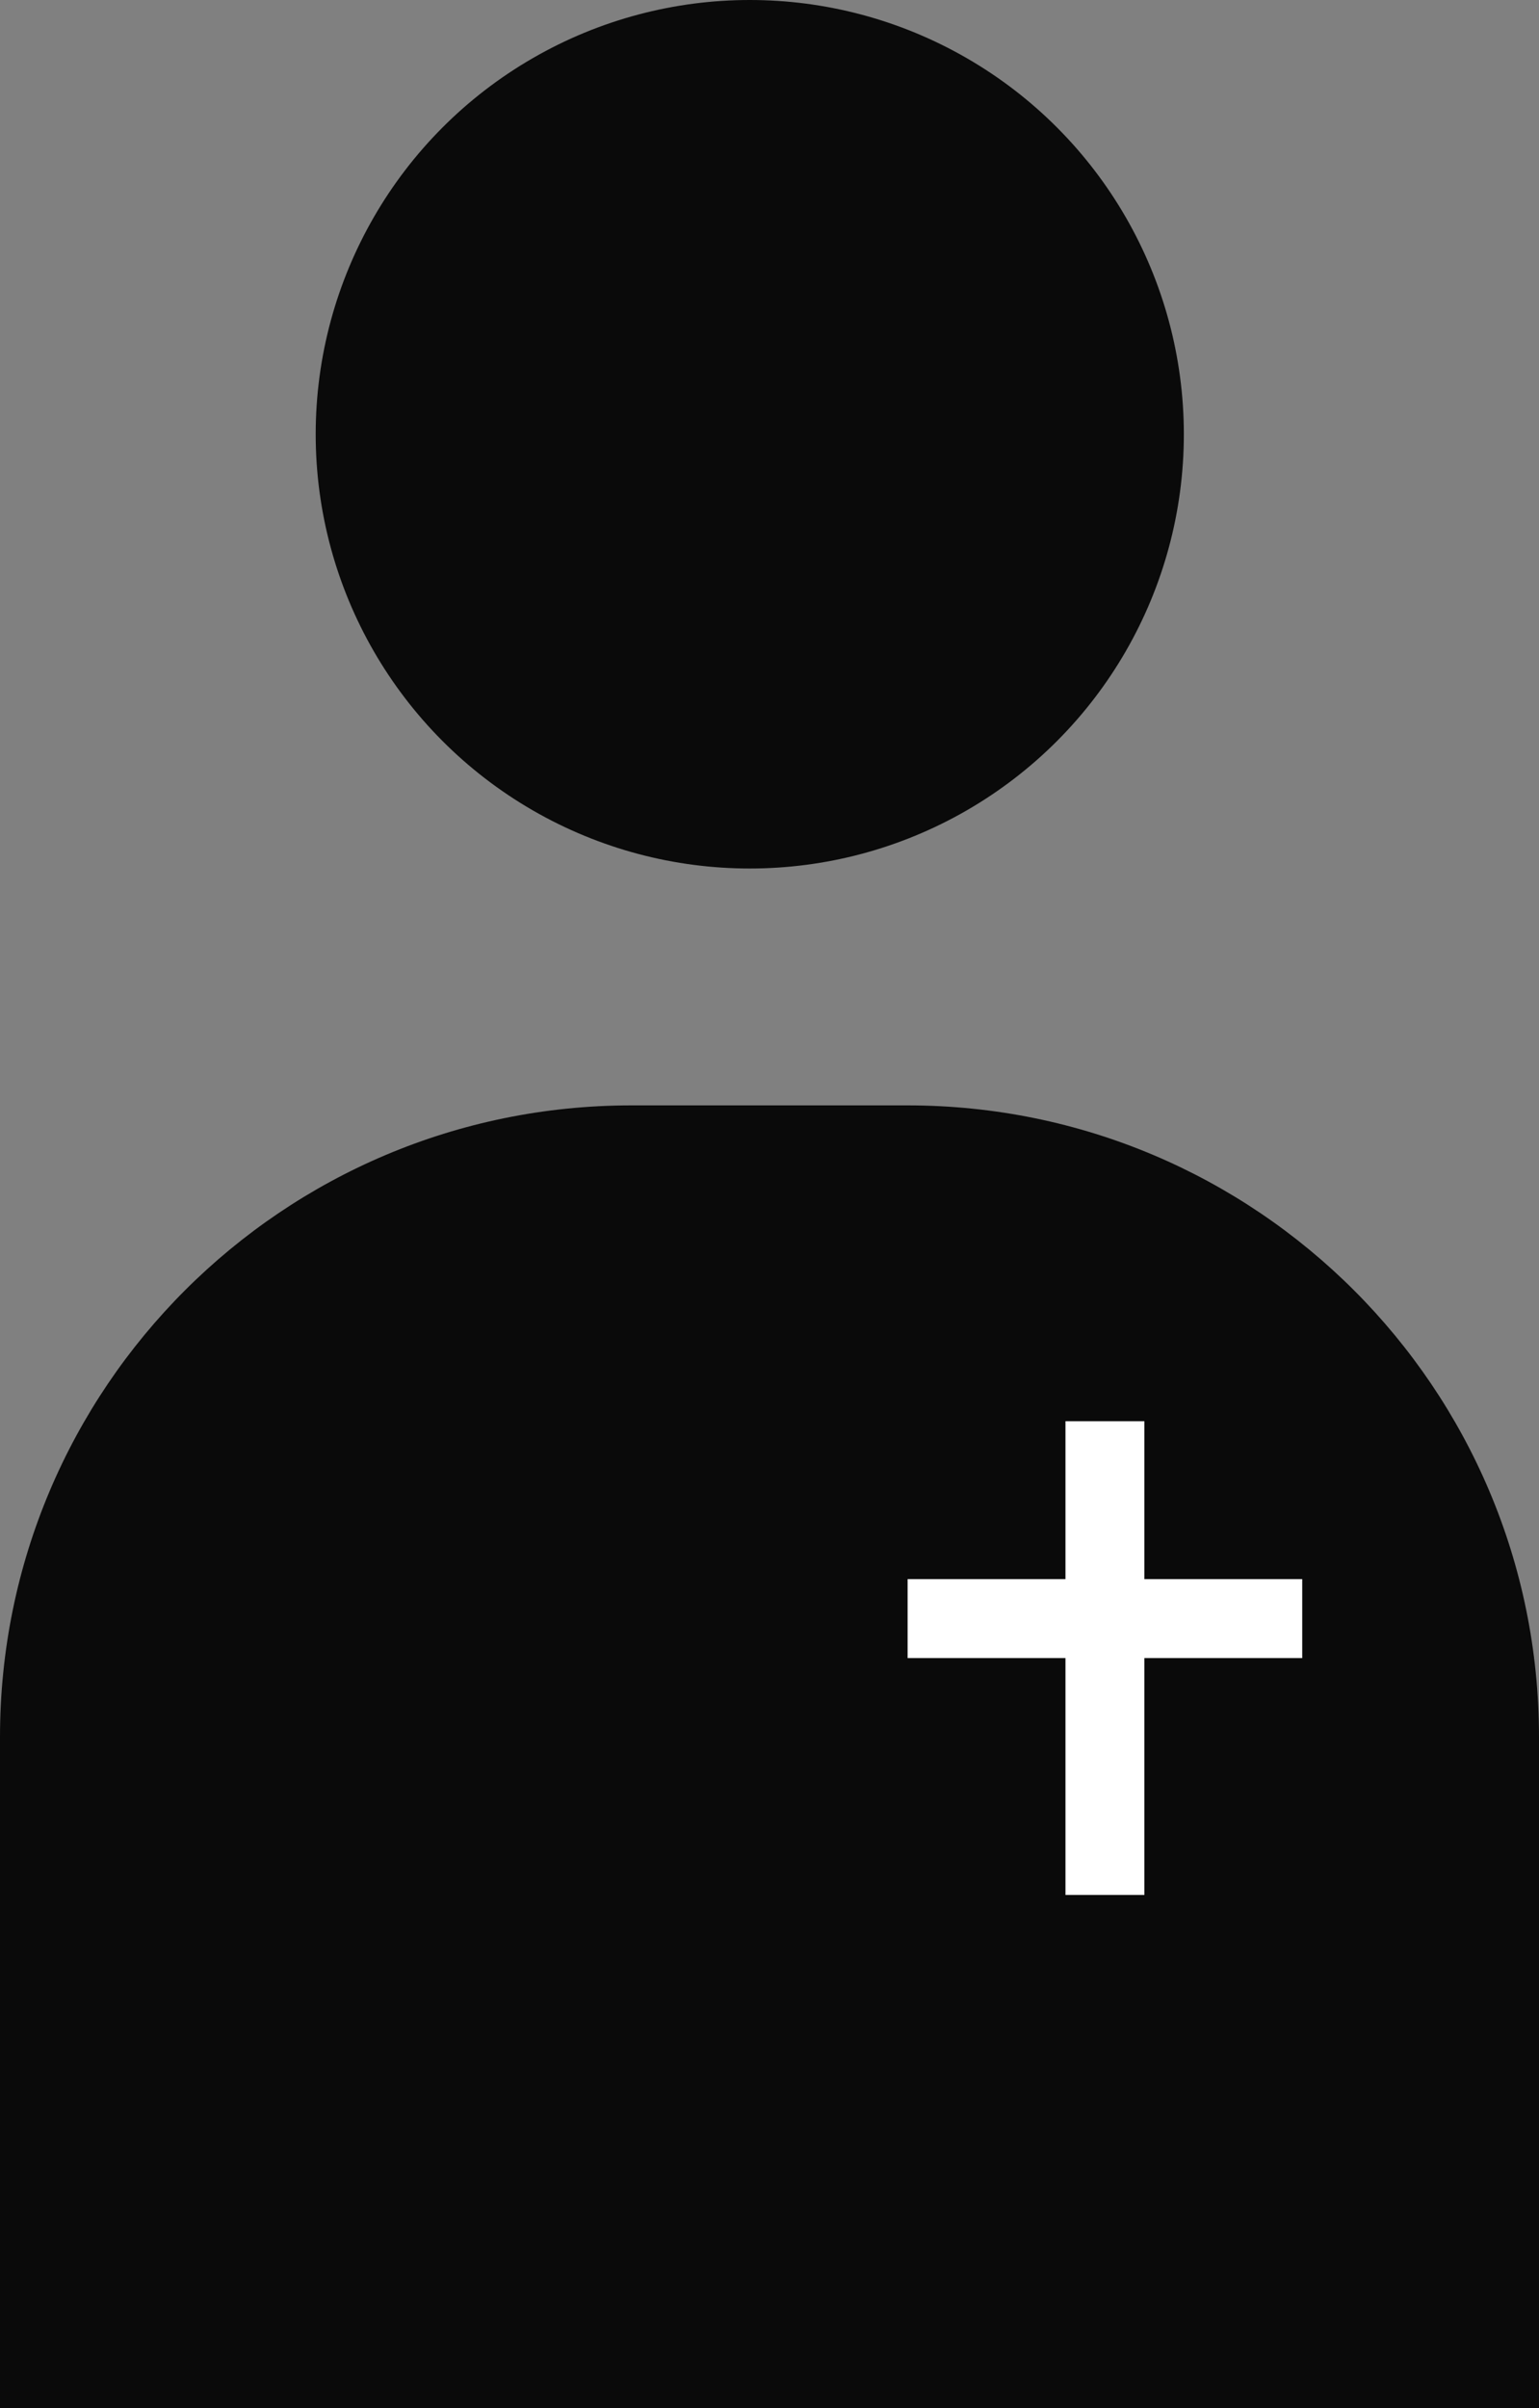 <svg width="39" height="61" viewBox="0 0 39 61" fill="none" xmlns="http://www.w3.org/2000/svg">
<rect x="0" y="0" width="39" height="61" fill="#808080" stroke="none"/>
<circle cx="19" cy="11" r="11" fill="#0A0A0A"/>
<path d="M0 44C0 35.163 7.163 28 16 28H23C31.837 28 39 35.163 39 44V61H0V44Z" fill="#0A0A0A"/>
<line x1="28" y1="36" x2="28" y2="48" stroke="white" stroke-width="2"/>
<line x1="23" y1="41" x2="33" y2="41" stroke="white" stroke-width="2"/>
</svg>
